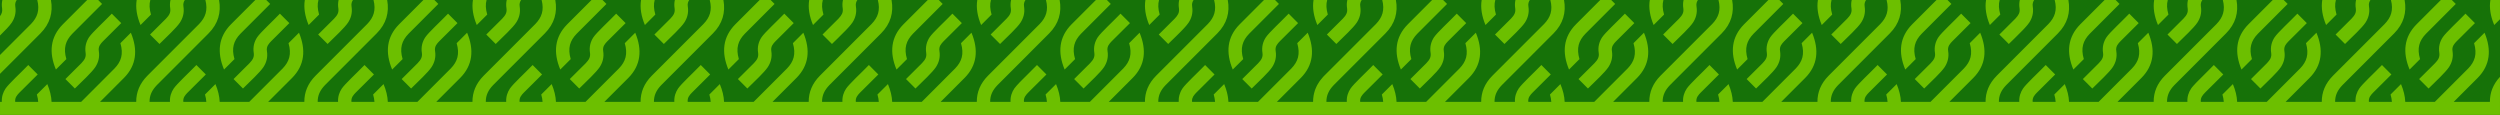 <?xml version="1.0" encoding="UTF-8" standalone="no"?> <svg xmlns:xlink="http://www.w3.org/1999/xlink" xmlns="http://www.w3.org/2000/svg" fill="none" fill-rule="evenodd" stroke="black" stroke-linejoin="bevel" stroke-miterlimit="10" font-family="Times New Roman" font-size="16" style="font-variant-ligatures:none" version="1.1" overflow="visible" width="1697.66pt" height="78.023pt" viewBox="-146.156 -183.786 1697.66 78.023"><defs><style type="text/css">@import url('https://themes.googleusercontent.com/fonts/css?family=Open Sans:400,600');</style></defs><g id="Page background" transform="scale(1 -1)" stroke-width="0.501"></g><g id="MouseOff" transform="scale(1 -1)" stroke-width="0.501"><rect x="-146.153" y="105.764" width="1697.658" height="78.022" fill="#167208" stroke="none" stroke-linejoin="miter"></rect><path d="M -146.156,105.764 L -146.156,107.734 C -146.153,107.738 -146.149,107.743 -146.145,107.748 L -146.145,114.604 L -144.916,114.604 C -145.096,118.19 -144.037,121.146 -142.405,123.624 C -140.165,126.924 -132.175,134.224 -126.964,139.635 L -120.554,133.215 L -132.985,120.855 C -134.325,119.428 -136.204,117.592 -135.836,114.604 L -120.208,114.604 C -120.302,116.148 -120.603,117.805 -121.124,119.604 L -114.024,126.684 C -112.276,122.496 -111.287,118.458 -111.138,114.604 L -91.057,114.604 L -88.644,117.014 L -68.413,137.264 C -63.842,141.995 -62.233,147.006 -64.393,154.466 L -57.302,161.566 C -52.442,149.946 -53.432,139.464 -61.993,130.855 L -76.853,115.994 L -78.245,114.604 L -53.66,114.604 C -53.703,121.12 -51.299,127.103 -46.052,132.384 L -31.191,147.246 L -10.941,167.495 C -6.581,172.026 -4.921,176.826 -6.681,183.786 L 2.599,183.786 C 4.13,175.346 1.999,167.675 -4.541,161.095 L -19.401,146.226 L -39.641,125.984 C -42.905,122.599 -44.658,119.071 -44.603,114.604 L -30.746,114.604 C -30.931,118.19 -29.872,121.146 -28.231,123.624 C -25.991,126.924 -18.01,134.224 -12.79,139.635 L -6.39,133.215 L -18.821,120.855 C -20.16,119.428 -22.03,117.592 -21.661,114.604 L -6.04,114.604 C -6.133,116.148 -6.433,117.805 -6.95,119.604 L 0.139,126.684 C 1.887,122.496 2.876,118.458 3.026,114.604 L 23.102,114.604 L 25.51,117.014 L 45.761,137.264 C 50.312,141.995 51.932,147.006 49.772,154.466 L 56.872,161.566 C 61.722,149.946 60.722,139.464 52.172,130.855 L 35.913,114.604 L 60.508,114.604 C 60.462,121.12 62.868,127.103 68.122,132.384 L 82.982,147.246 L 103.224,167.495 C 107.584,172.026 109.244,176.826 107.484,183.786 L 116.764,183.786 C 118.294,175.346 116.164,167.675 109.624,161.095 L 94.764,146.235 L 94.764,146.226 L 74.522,125.984 C 71.266,122.599 69.515,119.071 69.571,114.604 L 83.418,114.604 C 83.233,118.19 84.29,121.146 85.922,123.624 C 88.182,126.924 96.164,134.224 101.373,139.635 L 107.773,133.215 L 95.344,120.855 C 94.003,119.428 92.133,117.592 92.502,114.604 L 108.125,114.604 C 108.031,116.148 107.731,117.805 107.213,119.604 L 114.304,126.684 C 116.052,122.496 117.044,118.458 117.194,114.604 L 137.274,114.604 L 139.685,117.014 L 159.925,137.264 C 164.485,141.995 166.096,147.006 163.945,154.466 L 171.036,161.566 C 175.896,149.946 174.885,139.464 166.336,130.855 L 150.085,114.604 L 174.671,114.604 C 174.625,121.12 177.033,127.103 182.287,132.384 L 217.377,167.495 C 221.747,172.026 223.408,176.826 221.647,183.786 L 230.928,183.786 C 232.458,175.346 230.328,167.675 223.798,161.095 L 208.937,146.226 L 188.687,125.984 C 185.423,122.599 183.676,119.071 183.734,114.604 L 197.588,114.604 C 197.396,118.19 198.455,121.146 200.096,123.624 C 202.336,126.924 210.327,134.224 215.537,139.635 L 221.937,133.215 L 209.517,120.855 C 208.167,119.428 206.306,117.592 206.667,114.604 L 222.289,114.604 C 222.195,116.148 221.895,117.805 221.377,119.604 L 228.468,126.684 C 230.227,122.496 231.218,118.458 231.367,114.604 L 251.435,114.604 L 253.848,117.014 L 274.099,137.264 C 278.65,141.995 280.27,147.006 278.11,154.466 L 285.199,161.566 C 290.059,149.946 289.059,139.464 280.51,130.855 L 265.639,115.994 L 264.248,114.604 L 288.838,114.604 C 288.794,121.12 291.203,127.103 296.45,132.384 L 331.551,167.495 C 335.911,172.026 337.571,176.826 335.811,183.786 L 345.091,183.786 C 346.622,175.346 344.491,167.675 337.962,161.095 L 323.101,146.226 L 302.86,125.984 C 299.596,122.599 297.849,119.071 297.903,114.604 L 311.756,114.604 C 311.568,118.19 312.62,121.146 314.261,123.624 C 316.511,126.924 324.491,134.224 329.702,139.635 L 336.102,133.215 L 323.681,120.855 C 322.341,119.428 320.471,117.592 320.84,114.604 L 336.457,114.604 C 336.364,116.148 336.063,117.805 335.542,119.604 L 342.642,126.684 C 344.39,122.496 345.378,118.458 345.528,114.604 L 365.609,114.604 L 368.022,117.014 L 388.263,137.264 C 392.813,141.995 394.433,147.006 392.273,154.466 L 399.364,161.566 C 404.224,149.946 403.224,139.464 394.673,130.855 L 379.803,115.994 L 379.813,115.994 L 378.421,114.604 L 403.009,114.604 C 402.963,121.12 405.367,127.103 410.614,132.384 L 423.345,145.126 L 423.345,145.146 L 425.465,147.246 L 445.696,167.495 C 450.076,172.026 451.725,176.826 449.965,183.786 L 459.265,183.786 C 460.796,175.346 458.665,167.675 452.125,161.095 L 437.265,146.226 L 417.025,125.984 C 413.761,122.599 412.008,119.071 412.063,114.604 L 425.906,114.604 C 425.714,118.19 426.773,121.146 428.414,123.624 C 430.654,126.924 438.645,134.224 443.865,139.635 L 443.865,139.624 L 443.876,139.635 L 450.276,133.215 L 437.845,120.855 C 436.504,119.428 434.634,117.592 435.003,114.604 L 450.611,114.604 C 450.518,116.148 450.217,117.805 449.696,119.604 L 456.796,126.684 L 456.805,126.684 C 458.553,122.496 459.542,118.458 459.692,114.604 L 479.763,114.604 L 482.176,117.014 L 502.408,137.264 C 506.977,141.995 508.577,147.006 506.428,154.466 L 513.517,161.566 C 513.528,161.566 513.528,161.555 513.528,161.555 L 513.537,161.566 C 518.397,149.946 517.397,139.464 508.837,130.855 L 493.977,115.994 L 492.586,114.604 L 517.158,114.604 C 517.111,121.12 519.518,127.103 524.757,132.384 L 539.628,147.246 L 559.869,167.495 C 564.239,172.026 565.899,176.826 564.129,183.786 L 573.41,183.786 C 574.94,175.346 572.81,167.675 566.279,161.095 L 552.528,147.346 L 552.528,147.335 L 551.428,146.226 L 531.188,125.984 C 527.924,122.599 526.171,119.071 526.23,114.604 L 540.071,114.604 C 539.881,118.19 540.946,121.146 542.579,123.624 C 542.948,124.184 543.479,124.835 544.179,125.604 C 544.208,125.644 544.239,125.684 544.299,125.735 C 544.988,126.535 545.468,127.064 546.079,127.664 C 546.468,128.084 546.908,128.535 547.439,129.044 C 550.968,132.655 554.969,136.464 558.029,139.635 L 564.429,133.215 L 552.528,121.395 L 552.528,121.375 L 552.008,120.855 C 550.669,119.428 548.799,117.592 549.176,114.604 L 564.774,114.604 C 564.681,116.148 564.38,117.805 563.859,119.604 L 570.959,126.684 C 572.713,122.496 573.701,118.458 573.85,114.604 L 593.927,114.604 L 596.34,117.014 L 616.582,137.264 C 621.142,141.995 622.751,147.006 620.602,154.466 L 627.691,161.566 C 632.542,149.946 631.542,139.464 622.991,130.855 L 608.131,115.994 L 606.739,114.604 L 631.327,114.604 C 631.28,121.12 633.684,127.103 638.931,132.384 L 653.002,146.454 L 653.036,146.489 L 674.043,167.495 C 678.403,172.026 680.063,176.826 678.303,183.786 L 687.583,183.786 C 689.123,175.346 686.994,167.675 680.454,161.095 L 665.593,146.226 L 653.002,133.644 L 645.342,125.984 C 642.078,122.599 640.331,119.071 640.385,114.604 L 654.247,114.604 C 654.233,114.871 654.225,115.134 654.271,115.37 C 654.22,115.795 654.235,116.185 654.308,116.545 C 654.326,117.228 654.391,117.694 654.523,118.123 C 654.561,118.585 654.631,118.883 654.737,119.159 C 654.889,119.808 655.051,120.284 655.274,120.722 C 655.361,121.062 655.461,121.29 655.577,121.506 C 655.942,122.31 656.327,122.983 656.752,123.624 C 658.983,126.924 666.983,134.224 672.193,139.635 L 678.603,133.215 L 666.173,120.855 C 665.599,120.244 664.929,119.559 664.399,118.713 C 664.301,118.643 664.194,118.475 664.101,118.292 C 663.948,118.035 663.807,117.753 663.743,117.415 C 663.58,117.215 663.478,116.9 663.423,116.556 C 663.289,116.02 663.243,115.422 663.33,114.754 C 663.309,114.714 663.315,114.659 663.322,114.604 L 678.944,114.604 C 678.93,114.831 678.912,115.062 678.864,115.308 C 678.855,115.705 678.8,116.128 678.729,116.394 C 678.703,116.707 678.645,117.04 678.587,117.281 C 678.456,118.022 678.267,118.799 678.034,119.604 L 685.123,126.684 C 685.124,126.681 685.125,126.678 685.126,126.676 L 685.134,126.684 C 685.428,125.979 685.702,125.278 686,124.378 C 686.078,124.205 686.137,124.035 686.197,123.855 C 686.388,123.325 686.555,122.8 686.733,122.076 C 686.862,121.715 686.959,121.36 687.057,120.946 C 687.194,120.472 687.303,120.005 687.411,119.319 C 687.514,118.938 687.582,118.563 687.646,118.094 C 687.741,117.649 687.802,117.21 687.845,116.546 C 687.916,116.124 687.952,115.71 687.959,115.302 C 688.002,115.065 688.014,114.834 688.023,114.604 L 708.086,114.604 L 710.494,117.014 L 730.745,137.264 C 735.305,141.995 736.915,147.006 734.755,154.466 L 741.855,161.566 C 741.856,161.563 741.857,161.561 741.857,161.558 L 741.865,161.566 C 746.716,149.946 745.715,139.464 737.165,130.855 L 722.305,115.994 L 720.913,114.604 L 745.501,114.604 C 745.499,114.88 745.501,115.155 745.534,115.424 C 745.504,115.857 745.525,116.28 745.585,116.693 C 745.639,117.533 745.73,118.252 745.871,118.959 C 745.928,119.469 746.014,119.891 746.156,120.299 C 746.274,120.928 746.446,121.545 746.665,122.15 C 746.792,122.643 746.918,122.992 747.091,123.33 C 747.325,123.992 747.555,124.518 747.838,125.033 C 748.007,125.479 748.153,125.762 748.325,126.04 C 748.788,126.903 749.278,127.695 749.832,128.473 C 750.034,128.797 750.249,129.091 750.514,129.373 C 750.963,130.009 751.405,130.545 751.905,131.067 C 752.092,131.329 752.218,131.466 752.346,131.604 L 752.346,131.592 C 752.592,131.858 752.845,132.121 753.106,132.384 L 767.966,147.246 L 788.217,167.495 C 792.577,172.026 794.237,176.826 792.477,183.786 L 801.748,183.786 C 803.288,175.346 801.157,167.675 794.617,161.095 L 779.757,146.226 L 759.516,125.984 C 756.252,122.599 754.5,119.071 754.559,114.604 L 768.409,114.604 C 768.219,118.19 769.285,121.146 770.926,123.624 C 773.166,126.924 781.146,134.224 786.366,139.635 L 792.768,133.215 L 780.337,120.855 C 778.996,119.428 777.126,117.592 777.495,114.604 L 793.118,114.604 C 793.025,116.148 792.725,117.805 792.208,119.604 L 799.297,126.684 C 801.051,122.496 802.039,118.458 802.188,114.604 L 822.268,114.604 L 824.678,117.014 L 844.919,137.264 C 849.479,141.995 851.089,147.006 848.929,154.466 L 856.029,161.566 C 860.88,149.946 859.889,139.464 851.329,130.855 L 835.071,114.604 L 859.662,114.604 C 859.62,121.121 862.026,127.104 867.28,132.384 L 882.14,147.246 L 902.38,167.495 C 906.741,172.026 908.401,176.826 906.641,183.786 L 915.921,183.786 C 917.441,175.346 915.321,167.675 908.781,161.095 L 893.931,146.235 L 893.931,146.226 L 873.68,125.984 C 870.423,122.599 868.672,119.071 868.728,114.604 L 882.583,114.604 C 882.391,118.19 883.45,121.146 885.091,123.624 C 887.331,126.924 895.32,134.224 900.531,139.635 L 906.931,133.215 L 894.511,120.855 C 893.161,119.428 891.291,117.592 891.66,114.604 L 907.282,114.604 C 907.189,116.148 906.888,117.805 906.371,119.604 L 913.461,126.684 C 915.214,122.496 916.206,118.458 916.355,114.604 L 936.432,114.604 L 938.843,117.014 L 959.083,137.264 C 963.643,141.995 965.263,147.006 963.103,154.466 L 970.194,161.566 C 975.054,149.946 974.043,139.464 965.494,130.855 L 950.632,115.994 L 949.242,114.604 L 973.831,114.604 C 973.787,121.121 976.197,127.104 981.443,132.384 L 1016.55,167.495 C 1020.9,172.026 1022.57,176.826 1020.81,183.786 L 1030.09,183.786 C 1031.61,175.346 1029.49,167.675 1022.96,161.095 L 1008.09,146.226 L 987.854,125.984 C 984.59,122.599 982.837,119.071 982.892,114.604 L 996.746,114.604 C 996.554,118.19 997.613,121.146 999.254,123.624 C 1001.49,126.924 1009.49,134.224 1014.7,139.635 L 1021.11,133.215 L 1008.68,120.855 C 1007.33,119.428 1005.46,117.592 1005.82,114.604 L 1021.45,114.604 C 1021.36,116.148 1021.06,117.805 1020.53,119.604 L 1027.63,126.684 C 1029.38,122.496 1030.37,118.458 1030.52,114.604 L 1050.6,114.604 L 1053.02,117.014 L 1073.26,137.264 C 1077.82,141.995 1079.43,147.006 1077.27,154.466 L 1084.36,161.566 C 1089.22,149.946 1088.22,139.464 1079.67,130.855 L 1064.8,115.994 L 1063.41,114.604 L 1088,114.604 C 1087.96,121.121 1090.36,127.104 1095.61,132.384 L 1130.71,167.495 C 1135.08,172.026 1136.73,176.826 1134.98,183.786 L 1144.25,183.786 C 1145.78,175.346 1143.66,167.675 1137.12,161.095 L 1122.25,146.226 L 1122.26,146.226 L 1102.02,125.984 C 1098.75,122.599 1097,119.071 1097.06,114.604 L 1110.91,114.604 C 1110.73,118.19 1111.78,121.146 1113.42,123.624 C 1115.66,126.924 1123.65,134.224 1128.86,139.635 L 1135.26,133.215 L 1122.84,120.855 C 1121.49,119.428 1119.63,117.592 1120,114.604 L 1135.62,114.604 C 1135.53,116.148 1135.23,117.805 1134.71,119.604 L 1141.8,126.684 C 1143.55,122.496 1144.54,118.458 1144.69,114.604 L 1164.77,114.604 L 1167.18,117.014 L 1187.42,137.264 C 1191.98,141.995 1193.59,147.006 1191.43,154.466 L 1198.52,161.566 C 1203.38,149.946 1202.39,139.464 1193.83,130.855 L 1178.96,115.994 L 1178.97,115.994 L 1177.58,114.604 L 1202.17,114.604 C 1202.12,121.121 1204.53,127.104 1209.77,132.384 L 1222.5,145.126 L 1222.5,145.146 L 1224.62,147.246 L 1244.86,167.495 C 1249.23,172.026 1250.89,176.826 1249.12,183.786 L 1258.41,183.786 C 1259.95,175.346 1257.82,167.675 1251.28,161.095 L 1236.43,146.226 L 1216.18,125.984 C 1212.92,122.599 1211.16,119.071 1211.21,114.604 L 1225.06,114.604 C 1224.87,118.19 1225.93,121.146 1227.58,123.624 C 1229.81,126.924 1237.8,134.224 1243.02,139.635 L 1249.43,133.215 L 1237,120.855 C 1235.65,119.428 1233.79,117.592 1234.16,114.604 L 1249.77,114.604 C 1249.67,116.148 1249.37,117.805 1248.85,119.604 L 1255.95,126.684 L 1255.96,126.684 C 1257.72,122.496 1258.71,118.458 1258.86,114.604 L 1278.92,114.604 L 1281.33,117.014 L 1301.56,137.264 C 1306.12,141.995 1307.74,147.006 1305.58,154.466 L 1312.68,161.566 L 1312.68,161.555 L 1312.69,161.566 C 1317.56,149.946 1316.55,139.464 1308,130.855 L 1293.13,115.994 L 1291.74,114.604 L 1316.32,114.604 C 1316.27,121.121 1318.68,127.104 1323.93,132.384 L 1338.79,147.246 L 1359.03,167.495 C 1363.4,172.026 1365.06,176.826 1363.29,183.786 L 1372.57,183.786 C 1374.1,175.346 1371.98,167.675 1365.44,161.095 L 1351.69,147.346 L 1351.69,147.335 L 1350.59,146.226 L 1330.36,125.984 C 1327.09,122.599 1325.34,119.071 1325.39,114.604 L 1339.23,114.604 C 1339.04,118.19 1340.1,121.146 1341.75,123.624 C 1342.11,124.184 1342.64,124.835 1343.34,125.604 C 1343.37,125.644 1343.4,125.684 1343.46,125.735 C 1344.15,126.535 1344.64,127.064 1345.24,127.664 C 1345.63,128.084 1346.07,128.535 1346.6,129.044 C 1350.13,132.655 1354.13,136.464 1357.18,139.635 L 1363.59,133.215 L 1351.69,121.395 L 1351.69,121.375 L 1351.17,120.855 C 1349.83,119.428 1347.96,117.592 1348.33,114.604 L 1363.93,114.604 C 1363.84,116.148 1363.54,117.805 1363.02,119.604 L 1370.12,126.684 C 1371.87,122.496 1372.86,118.458 1373.01,114.604 L 1393.09,114.604 L 1395.5,117.014 L 1415.74,137.264 C 1420.31,141.995 1421.91,147.006 1419.76,154.466 L 1426.85,161.566 C 1431.7,149.946 1430.7,139.464 1422.15,130.855 L 1407.29,115.994 L 1405.9,114.604 L 1430.48,114.604 C 1430.44,121.121 1432.84,127.104 1438.09,132.384 L 1473.19,167.495 C 1477.56,172.026 1479.21,176.826 1477.46,183.786 L 1486.73,183.786 C 1488.27,175.346 1486.14,167.675 1479.6,161.095 L 1464.74,146.235 L 1464.74,146.226 L 1444.5,125.984 C 1441.24,122.599 1439.49,119.071 1439.54,114.604 L 1453.39,114.604 C 1453.2,118.19 1454.27,121.146 1455.91,123.624 C 1458.14,126.924 1466.14,134.224 1471.35,139.635 L 1477.75,133.215 L 1465.32,120.855 C 1463.98,119.428 1462.11,117.592 1462.48,114.604 L 1478.1,114.604 C 1478.01,116.148 1477.71,117.805 1477.19,119.604 L 1484.28,126.684 C 1486.03,122.496 1487.03,118.458 1487.17,114.604 L 1507.24,114.604 L 1509.65,117.014 L 1529.9,137.264 C 1534.46,141.995 1536.07,147.006 1533.91,154.466 L 1541.01,161.566 C 1545.86,149.946 1544.87,139.464 1536.31,130.855 L 1521.45,115.994 L 1520.06,114.604 L 1544.65,114.604 C 1544.6,120.8 1546.77,126.514 1551.49,131.604 L 1551.5,114.604 L 1551.5,114.604 L 1551.5,105.764 L -146.156,105.764 Z M -95.324,123.684 L -101.733,130.104 L -90.933,140.844 C -88.684,143.235 -87.664,144.946 -88.004,147.715 C -88.693,152.115 -87.573,155.626 -85.684,158.506 C -83.433,161.806 -75.442,169.095 -70.233,174.506 L -63.833,168.095 L -76.253,155.726 C -77.653,154.246 -79.613,152.326 -79.053,149.126 C -78.342,144.706 -79.533,141.135 -81.433,138.215 C -83.753,134.695 -90.493,128.464 -95.324,123.684 Z M 18.841,123.684 L 12.441,130.104 L 23.23,140.844 C 25.49,143.235 26.51,144.946 26.17,147.715 C 25.47,152.115 26.59,155.626 28.501,158.506 C 30.741,161.806 38.731,169.095 43.921,174.506 L 50.332,168.095 L 37.911,155.726 C 36.521,154.246 34.561,152.326 35.111,149.126 C 35.821,144.706 34.641,141.135 32.731,138.215 C 30.411,134.695 23.681,128.464 18.841,123.684 Z M 133.014,123.684 L 126.604,130.104 L 137.395,140.844 C 139.655,143.235 140.675,144.946 140.335,147.715 C 139.635,152.115 140.755,155.626 142.665,158.506 C 144.895,161.806 152.896,169.095 158.096,174.506 L 164.505,168.095 L 152.075,155.726 C 150.685,154.246 148.725,152.326 149.285,149.126 C 149.985,144.706 148.795,141.135 146.895,138.215 C 144.585,134.695 137.845,128.464 133.014,123.684 Z M 247.179,123.684 L 240.768,130.104 L 251.568,140.844 C 253.828,143.235 254.839,144.946 254.508,147.715 C 253.799,152.115 254.919,155.626 256.828,158.506 C 259.068,161.806 267.059,169.095 272.27,174.506 L 278.67,168.095 L 266.239,155.726 C 264.848,154.246 262.888,152.326 263.448,149.126 C 264.148,144.706 262.968,141.135 261.059,138.215 C 258.739,134.695 252.019,128.464 247.179,123.684 Z M 361.342,123.684 L 354.933,130.104 L 365.733,140.844 C 367.993,143.235 369.002,144.946 368.673,147.715 C 367.973,152.115 369.082,155.626 370.993,158.506 C 373.233,161.806 381.223,169.095 386.433,174.506 L 392.833,168.095 L 380.403,155.726 C 379.013,154.246 377.062,152.326 377.613,149.126 C 378.313,144.706 377.133,141.135 375.233,138.215 C 372.913,134.695 366.182,128.464 361.342,123.684 Z M 475.496,123.684 L 469.086,130.104 L 479.876,140.844 C 482.146,143.235 483.156,144.946 482.816,147.715 C 482.126,152.115 483.236,155.626 485.137,158.506 C 487.377,161.806 495.377,169.095 500.587,174.506 L 500.587,174.496 C 500.597,174.496 500.597,174.496 500.607,174.506 L 506.997,168.095 L 494.567,155.726 C 493.177,154.246 491.217,152.326 491.787,149.126 C 492.487,144.706 491.297,141.135 489.397,138.215 C 487.077,134.695 480.346,128.464 475.516,123.684 L 475.496,123.695 L 475.496,123.684 Z M 589.66,123.684 L 583.26,130.104 L 594.051,140.844 C 596.3,143.235 597.32,144.946 596.98,147.715 C 596.291,152.115 597.411,155.626 599.311,158.506 C 601.551,161.806 609.54,169.095 614.751,174.506 L 621.162,168.095 L 608.72,155.726 C 607.331,154.246 605.371,152.326 605.931,149.126 C 606.64,144.706 605.451,141.135 603.551,138.215 C 601.231,134.695 594.5,128.464 589.66,123.684 Z M 703.825,123.684 L 697.423,130.104 L 708.214,140.844 C 710.474,143.235 711.494,144.946 711.154,147.715 C 710.454,152.115 711.574,155.626 713.485,158.506 C 715.725,161.806 723.705,169.095 728.915,174.506 L 728.92,174.501 C 728.921,174.502 728.923,174.504 728.925,174.506 L 735.325,168.095 L 722.894,155.726 C 721.505,154.246 719.545,152.326 720.105,149.126 C 720.814,144.706 719.625,141.135 717.725,138.215 C 715.414,134.695 708.665,128.464 703.834,123.684 L 703.829,123.688 C 703.827,123.686 703.826,123.685 703.825,123.684 Z M 817.998,123.684 L 811.597,130.104 L 822.388,140.844 C 824.648,143.235 825.668,144.946 825.328,147.715 C 824.628,152.115 825.748,155.626 827.648,158.506 C 829.888,161.806 837.889,169.095 843.089,174.506 L 849.499,168.095 L 837.069,155.726 C 835.679,154.246 833.718,152.326 834.269,149.126 C 834.979,144.706 833.799,141.135 831.888,138.215 C 829.578,134.695 822.838,128.464 817.998,123.684 Z M 932.162,123.684 L 925.762,130.104 L 936.552,140.844 C 938.812,143.235 939.832,144.946 939.492,147.715 C 938.792,152.115 939.912,155.626 941.823,158.506 C 944.052,161.806 952.052,169.095 957.252,174.506 L 963.663,168.095 L 951.232,155.726 C 949.843,154.246 947.883,152.326 948.443,149.126 C 949.143,144.706 947.963,141.135 946.052,138.215 C 943.743,134.695 937.002,128.464 932.162,123.684 Z M 1046.33,123.684 L 1039.93,130.104 L 1050.73,140.844 C 1052.99,143.235 1054,144.946 1053.66,147.715 C 1052.97,152.115 1054.08,155.626 1055.99,158.506 C 1058.23,161.806 1066.22,169.095 1071.43,174.506 L 1077.83,168.095 L 1065.4,155.726 C 1064.01,154.246 1062.05,152.326 1062.61,149.126 C 1063.31,144.706 1062.13,141.135 1060.22,138.215 C 1057.9,134.695 1051.17,128.464 1046.33,123.684 Z M 1160.5,123.684 L 1154.09,130.104 L 1164.89,140.844 C 1167.15,143.235 1168.16,144.946 1167.83,147.715 C 1167.13,152.115 1168.25,155.626 1170.15,158.506 C 1172.39,161.806 1180.39,169.095 1185.59,174.506 L 1191.99,168.095 L 1179.56,155.726 C 1178.17,154.246 1176.22,152.326 1176.77,149.126 C 1177.47,144.706 1176.28,141.135 1174.39,138.215 C 1172.07,134.695 1165.34,128.464 1160.5,123.684 Z M 1274.65,123.684 L 1268.24,130.104 L 1279.03,140.844 C 1281.3,143.235 1282.31,144.946 1281.97,147.715 C 1281.28,152.115 1282.4,155.626 1284.3,158.506 C 1286.53,161.806 1294.54,169.095 1299.74,174.506 L 1299.74,174.496 C 1299.76,174.496 1299.76,174.496 1299.76,174.506 L 1306.15,168.095 L 1293.72,155.726 C 1292.34,154.246 1290.38,152.326 1290.94,149.126 C 1291.64,144.706 1290.45,141.135 1288.56,138.215 C 1286.23,134.695 1279.5,128.464 1274.66,123.684 L 1274.65,123.695 L 1274.65,123.684 Z M 1388.82,123.684 L 1382.42,130.104 L 1393.21,140.844 C 1395.47,143.235 1396.48,144.946 1396.14,147.715 C 1395.45,152.115 1396.57,155.626 1398.47,158.506 C 1400.71,161.806 1408.7,169.095 1413.91,174.506 L 1420.32,168.095 L 1407.89,155.726 C 1406.49,154.246 1404.53,152.326 1405.09,149.126 C 1405.8,144.706 1404.61,141.135 1402.71,138.215 C 1400.39,134.695 1393.66,128.464 1388.82,123.684 Z M 1502.99,123.684 L 1496.58,130.104 L 1507.37,140.844 C 1509.63,143.235 1510.65,144.946 1510.31,147.715 C 1509.61,152.115 1510.73,155.626 1512.64,158.506 C 1514.88,161.806 1522.86,169.095 1528.07,174.506 L 1534.48,168.095 L 1522.05,155.726 C 1520.66,154.246 1518.69,152.326 1519.26,149.126 C 1519.96,144.706 1518.77,141.135 1516.87,138.215 C 1514.55,134.695 1507.83,128.464 1502.99,123.684 Z M -146.156,133.644 L -146.156,146.455 L -145.356,147.246 L -125.114,167.495 C -120.744,172.026 -119.084,176.826 -120.844,183.786 L -111.564,183.786 C -110.044,175.346 -112.164,167.675 -118.704,161.095 L -133.565,146.226 L -146.156,133.644 Z M -103.484,167.266 L -86.973,183.786 L -79.502,183.786 L -76.842,181.106 L -97.084,160.855 C -101.644,156.126 -103.244,151.115 -101.093,143.655 L -108.193,136.564 C -113.044,148.175 -112.044,158.646 -103.484,167.266 Z M 10.681,167.266 L 27.19,183.786 L 34.651,183.786 L 37.331,181.106 L 17.09,160.855 C 12.521,156.126 10.921,151.115 13.07,143.655 L 5.981,136.564 C 1.119,148.175 2.119,158.646 10.681,167.266 Z M 124.844,167.266 L 141.355,183.786 L 148.815,183.786 L 151.485,181.106 L 131.254,160.855 C 126.694,156.126 125.084,151.115 127.244,143.655 L 120.144,136.564 C 115.293,148.175 116.293,158.646 124.844,167.266 Z M 239.008,167.266 L 255.528,183.786 L 262.988,183.786 L 265.659,181.106 L 245.419,160.855 C 240.859,156.126 239.248,151.115 241.399,143.655 L 234.308,136.564 C 229.448,148.175 230.458,158.646 239.008,167.266 Z M 353.173,167.266 L 369.693,183.786 L 377.153,183.786 L 379.823,181.106 L 359.593,160.855 C 355.022,156.126 353.413,151.115 355.573,143.655 L 348.471,136.564 C 343.622,148.175 344.622,158.646 353.173,167.266 Z M 467.326,167.266 L 483.846,183.786 L 491.317,183.786 L 493.987,181.106 L 473.756,160.855 C 469.196,156.126 467.586,151.115 469.736,143.655 L 462.645,136.564 C 462.636,136.564 462.636,136.564 462.636,136.575 L 462.625,136.564 C 457.776,148.175 458.776,158.646 467.326,167.266 Z M 581.49,167.266 L 598.011,183.786 L 605.48,183.786 L 608.14,181.106 L 587.9,160.855 C 583.35,156.126 581.73,151.115 583.89,143.655 L 576.8,136.564 C 571.94,148.175 572.94,158.646 581.49,167.266 Z M 695.663,167.266 L 712.174,183.786 L 719.654,183.786 L 722.325,181.106 L 702.074,160.855 C 697.514,156.126 695.914,151.115 698.063,143.655 L 690.963,136.564 C 686.103,148.175 687.103,158.646 695.663,167.266 Z M 809.837,167.266 L 826.348,183.786 L 833.809,183.786 L 836.489,181.106 L 816.248,160.855 C 811.688,156.126 810.077,151.115 812.237,143.655 L 805.137,136.564 C 800.277,148.175 801.277,158.646 809.837,167.266 Z M 924.002,167.266 L 940.512,183.786 L 947.972,183.786 L 950.652,181.106 L 930.412,160.855 C 925.852,156.126 924.242,151.115 926.402,143.655 L 919.311,136.564 C 914.451,148.175 915.451,158.646 924.002,167.266 Z M 1038.17,167.266 L 1054.69,183.786 L 1062.15,183.786 L 1064.82,181.106 L 1044.58,160.855 C 1040.02,156.126 1038.41,151.115 1040.56,143.655 L 1033.47,136.564 C 1028.61,148.175 1029.62,158.646 1038.17,167.266 Z M 1152.33,167.266 L 1168.85,183.786 L 1176.31,183.786 L 1178.98,181.106 L 1158.75,160.855 C 1154.18,156.126 1152.57,151.115 1154.73,143.655 L 1147.64,136.564 C 1142.78,148.175 1143.78,158.646 1152.33,167.266 Z M 1266.48,167.266 L 1283,183.786 L 1290.48,183.786 L 1293.15,181.106 L 1272.91,160.855 C 1268.35,156.126 1266.73,151.115 1268.89,143.655 L 1261.8,136.564 L 1261.8,136.575 L 1261.79,136.564 C 1256.93,148.175 1257.93,158.646 1266.48,167.266 Z M 1380.66,167.266 L 1397.17,183.786 L 1404.63,183.786 L 1407.3,181.106 L 1387.07,160.855 C 1382.51,156.126 1380.89,151.115 1383.05,143.655 L 1375.96,136.564 C 1371.1,148.175 1372.1,158.646 1380.66,167.266 Z M 1494.82,167.266 L 1511.33,183.786 L 1518.79,183.786 L 1521.47,181.106 L 1501.23,160.855 C 1496.67,156.126 1495.05,151.115 1497.21,143.655 L 1490.12,136.564 C 1485.26,148.175 1486.26,158.646 1494.82,167.266 Z M -37.861,153.926 L -44.272,160.335 L -33.471,171.086 C -31.221,173.466 -30.201,175.176 -30.541,177.956 C -30.881,180.096 -30.791,182.026 -30.381,183.786 L -20.641,183.786 C -21.401,182.626 -21.921,181.216 -21.59,179.376 C -20.89,174.946 -22.07,171.366 -23.981,168.455 C -26.301,164.935 -33.031,158.695 -37.861,153.926 Z M 76.302,153.926 L 69.893,160.335 L 80.693,171.086 C 82.942,173.466 83.962,175.176 83.622,177.956 C 83.282,180.096 83.373,182.026 83.782,183.786 L 93.524,183.786 C 92.764,182.626 92.244,181.216 92.564,179.376 C 93.284,174.946 92.093,171.366 90.193,168.455 C 87.873,164.935 81.133,158.695 76.302,153.926 Z M 190.467,153.926 L 184.056,160.335 L 194.856,171.086 C 197.107,173.466 198.136,175.176 197.796,177.956 C 197.447,180.096 197.536,182.026 197.947,183.786 L 207.687,183.786 C 206.927,182.626 206.417,181.216 206.737,179.376 C 207.437,174.946 206.257,171.366 204.356,168.455 C 202.036,164.935 195.307,158.695 190.467,153.926 Z M 304.63,153.926 L 298.22,160.335 L 309.02,171.086 C 311.281,173.466 312.301,175.176 311.961,177.956 C 311.621,180.096 311.711,182.026 312.111,183.786 L 321.861,183.786 C 321.091,182.626 320.581,181.216 320.911,179.376 C 321.601,174.946 320.431,171.366 318.521,168.455 C 316.201,164.935 309.471,158.695 304.63,153.926 Z M 418.794,153.926 L 412.394,160.335 L 423.185,171.086 C 423.265,171.176 423.345,171.256 423.394,171.336 C 423.905,171.876 424.354,172.396 424.714,172.886 C 424.805,172.986 424.874,173.086 424.834,173.086 C 425.185,173.546 425.445,173.996 425.654,174.456 C 426.125,175.496 426.274,176.606 426.114,177.956 C 425.774,180.096 425.865,182.026 426.265,183.786 L 436.025,183.786 C 435.265,182.626 434.745,181.216 435.065,179.376 C 435.765,174.946 434.585,171.366 432.685,168.455 C 432.625,168.355 432.554,168.255 432.374,168.066 C 431.974,167.455 431.394,166.726 430.554,165.786 C 430.365,165.526 430.085,165.215 429.405,164.515 C 429.065,164.126 428.654,163.695 428.125,163.155 C 427.354,162.335 426.454,161.415 423.885,158.926 C 423.725,158.746 423.534,158.555 423.345,158.375 L 423.345,158.355 C 421.774,156.826 420.205,155.315 418.794,153.926 Z M 532.948,153.926 L 526.548,160.335 L 537.339,171.086 C 539.599,173.466 540.628,175.176 540.279,177.956 C 539.939,180.096 540.028,182.026 540.439,183.786 L 550.188,183.786 C 549.428,182.626 548.919,181.216 549.239,179.376 C 549.928,174.946 548.759,171.366 546.848,168.455 C 544.539,164.935 537.799,158.695 532.959,153.926 L 532.959,153.935 C 532.959,153.935 532.959,153.926 532.948,153.926 Z M 647.112,153.926 L 640.711,160.335 L 651.502,171.086 C 652.596,172.233 653.395,173.225 653.876,174.257 C 653.969,174.398 654.034,174.544 654.003,174.563 C 654.208,174.982 654.337,175.418 654.387,175.864 C 654.449,176.007 654.471,176.168 654.441,176.168 C 654.523,176.714 654.519,177.305 654.442,177.956 C 654.102,180.096 654.192,182.026 654.592,183.786 L 664.353,183.786 C 663.593,182.626 663.073,181.216 663.393,179.376 C 664.093,174.946 662.913,171.366 661.013,168.455 C 660.917,168.309 660.813,168.159 660.593,167.901 C 660.405,167.606 660.142,167.266 659.795,166.848 C 659.623,166.617 659.407,166.36 659.003,165.918 C 658.78,165.644 658.511,165.342 658.142,164.946 C 657.913,164.676 657.639,164.38 657.166,163.892 C 656.867,163.568 656.542,163.228 656.148,162.831 C 655.91,162.572 655.638,162.294 655.115,161.771 C 655.031,161.684 654.942,161.595 654.695,161.353 C 654.152,160.8 653.58,160.233 653.002,159.666 C 650.995,157.693 648.923,155.707 647.112,153.926 Z M 761.296,153.926 L 754.886,160.335 L 765.686,171.086 C 767.937,173.466 768.957,175.176 768.617,177.956 C 768.277,180.096 768.366,182.026 768.777,183.786 L 778.517,183.786 C 777.757,182.626 777.237,181.216 777.566,179.376 C 778.266,174.946 777.086,171.366 775.186,168.455 C 772.857,164.935 766.126,158.695 761.296,153.926 Z M 875.46,153.926 L 869.049,160.335 L 879.851,171.086 C 882.1,173.466 883.12,175.176 882.791,177.956 C 882.451,180.096 882.531,182.026 882.94,183.786 L 892.68,183.786 C 891.92,182.626 891.411,181.216 891.731,179.376 C 892.44,174.946 891.251,171.366 889.351,168.455 C 887.031,164.935 880.291,158.695 875.46,153.926 Z M 989.623,153.926 L 983.214,160.335 L 994.004,171.086 C 996.274,173.466 997.294,175.176 996.944,177.956 C 996.604,180.096 996.704,182.026 997.104,183.786 L 1006.84,183.786 C 1006.08,182.626 1005.57,181.216 1005.89,179.376 C 1006.59,174.946 1005.41,171.366 1003.51,168.455 C 1001.19,164.935 994.464,158.695 989.623,153.926 Z M 1103.8,153.926 L 1097.39,160.335 L 1108.18,171.086 C 1110.44,173.466 1111.46,175.176 1111.12,177.956 C 1110.78,180.096 1110.87,182.026 1111.27,183.786 L 1121.02,183.786 C 1120.25,182.626 1119.74,181.216 1120.07,179.376 C 1120.76,174.946 1119.58,171.366 1117.68,168.455 C 1115.36,164.935 1108.63,158.695 1103.8,153.926 Z M 1217.95,153.926 L 1211.55,160.335 L 1222.34,171.086 C 1222.43,171.176 1222.51,171.256 1222.56,171.336 C 1223.07,171.876 1223.51,172.396 1223.87,172.886 C 1223.96,172.986 1224.03,173.086 1223.99,173.086 C 1224.34,173.546 1224.6,173.996 1224.81,174.456 C 1225.28,175.496 1225.43,176.606 1225.27,177.956 C 1224.93,180.096 1225.02,182.026 1225.42,183.786 L 1235.18,183.786 C 1234.42,182.626 1233.91,181.216 1234.22,179.376 C 1234.92,174.946 1233.74,171.366 1231.84,168.455 C 1231.78,168.355 1231.71,168.255 1231.53,168.066 C 1231.13,167.455 1230.55,166.726 1229.71,165.786 C 1229.52,165.526 1229.24,165.215 1228.56,164.515 C 1228.23,164.126 1227.81,163.695 1227.27,163.155 C 1226.52,162.335 1225.62,161.415 1223.05,158.926 C 1222.88,158.746 1222.7,158.555 1222.5,158.375 L 1222.5,158.355 C 1220.93,156.826 1219.36,155.315 1217.95,153.926 Z M 1332.11,153.926 L 1325.71,160.335 L 1336.49,171.086 C 1338.76,173.466 1339.78,175.176 1339.43,177.956 C 1339.1,180.096 1339.19,182.026 1339.59,183.786 L 1349.35,183.786 C 1348.59,182.626 1348.08,181.216 1348.4,179.376 C 1349.1,174.946 1347.92,171.366 1346.01,168.455 C 1343.69,164.935 1336.95,158.695 1332.13,153.926 L 1332.12,153.935 C 1332.12,153.935 1332.12,153.926 1332.11,153.926 Z M 1446.27,153.926 L 1439.87,160.335 L 1450.66,171.086 C 1452.93,173.466 1453.94,175.176 1453.6,177.956 C 1453.26,180.096 1453.35,182.026 1453.75,183.786 L 1463.5,183.786 C 1462.74,182.626 1462.22,181.216 1462.55,179.376 C 1463.25,174.946 1462.07,171.366 1460.17,168.455 C 1457.84,164.935 1451.12,158.695 1446.27,153.926 Z M -146.156,159.666 L -146.156,172.816 C -144.956,174.426 -144.455,175.896 -144.705,177.956 C -145.056,180.096 -144.956,182.026 -144.555,183.786 L -134.815,183.786 C -135.565,182.626 -136.085,181.216 -135.765,179.376 C -135.065,174.946 -136.245,171.366 -138.145,168.455 C -139.605,166.246 -142.785,162.975 -146.156,159.666 Z M -53.342,183.786 L -44.082,183.786 C -44.862,180.936 -44.752,177.736 -43.632,173.896 L -50.732,166.795 C -53.242,172.796 -54.192,178.486 -53.342,183.786 Z M 60.832,183.786 L 70.082,183.786 C 69.313,180.936 69.413,177.736 70.533,173.896 L 63.432,166.795 C 60.922,172.796 59.982,178.486 60.832,183.786 Z M 174.996,183.786 L 184.256,183.786 C 183.476,180.936 183.576,177.736 184.696,173.896 L 177.596,166.795 C 175.096,172.796 174.145,178.486 174.996,183.786 Z M 289.159,183.786 L 298.42,183.786 C 297.64,180.936 297.75,177.736 298.86,173.896 L 291.77,166.795 C 289.259,172.796 288.31,178.486 289.159,183.786 Z M 403.334,183.786 L 412.584,183.786 C 411.804,180.936 411.914,177.736 413.024,173.896 L 405.934,166.795 C 403.424,172.796 402.484,178.486 403.334,183.786 Z M 517.488,183.786 L 526.757,183.786 C 525.977,180.936 526.077,177.736 527.197,173.896 L 520.097,166.795 L 520.097,166.806 L 520.088,166.795 C 517.577,172.796 516.628,178.486 517.488,183.786 Z M 631.651,183.786 L 640.902,183.786 C 640.122,180.936 640.231,177.736 641.342,173.896 L 634.251,166.795 C 631.742,172.796 630.802,178.486 631.651,183.786 Z M 745.815,183.786 L 755.086,183.786 C 754.296,180.936 754.406,177.736 755.516,173.896 L 752.346,170.721 L 752.346,170.716 L 751.022,169.395 L 748.426,166.795 C 748.424,166.797 748.423,166.8 748.422,166.802 L 748.416,166.795 C 745.905,172.796 744.965,178.486 745.815,183.786 Z M 859.989,183.786 L 869.24,183.786 C 868.469,180.936 868.569,177.736 869.689,173.896 L 862.589,166.795 C 860.08,172.796 859.14,178.486 859.989,183.786 Z M 974.163,183.786 L 983.414,183.786 C 982.634,180.936 982.743,177.736 983.854,173.896 L 976.763,166.795 C 974.254,172.796 973.303,178.486 974.163,183.786 Z M 1088.32,183.786 L 1097.58,183.786 C 1096.8,180.936 1096.91,177.736 1098.03,173.896 L 1090.93,166.795 C 1088.42,172.796 1087.47,178.486 1088.32,183.786 Z M 1202.49,183.786 L 1211.74,183.786 C 1210.96,180.936 1211.08,177.736 1212.18,173.896 L 1205.09,166.795 C 1202.58,172.796 1201.64,178.486 1202.49,183.786 Z M 1316.65,183.786 L 1325.91,183.786 C 1325.13,180.936 1325.25,177.736 1326.36,173.896 L 1319.26,166.795 L 1319.26,166.806 L 1319.25,166.795 C 1316.74,172.796 1315.8,178.486 1316.65,183.786 Z M 1430.81,183.786 L 1440.06,183.786 C 1439.28,180.936 1439.4,177.736 1440.5,173.896 L 1433.41,166.795 C 1430.9,172.796 1429.96,178.486 1430.81,183.786 Z M 1544.97,183.786 L 1551.5,183.786 L 1551.5,170.716 L 1547.58,166.795 C 1545.06,172.796 1544.12,178.486 1544.97,183.786 Z" stroke-width="0.091" stroke-linejoin="miter" stroke="none" fill="#6cbf00" marker-start="none" marker-end="none"></path></g></svg> 